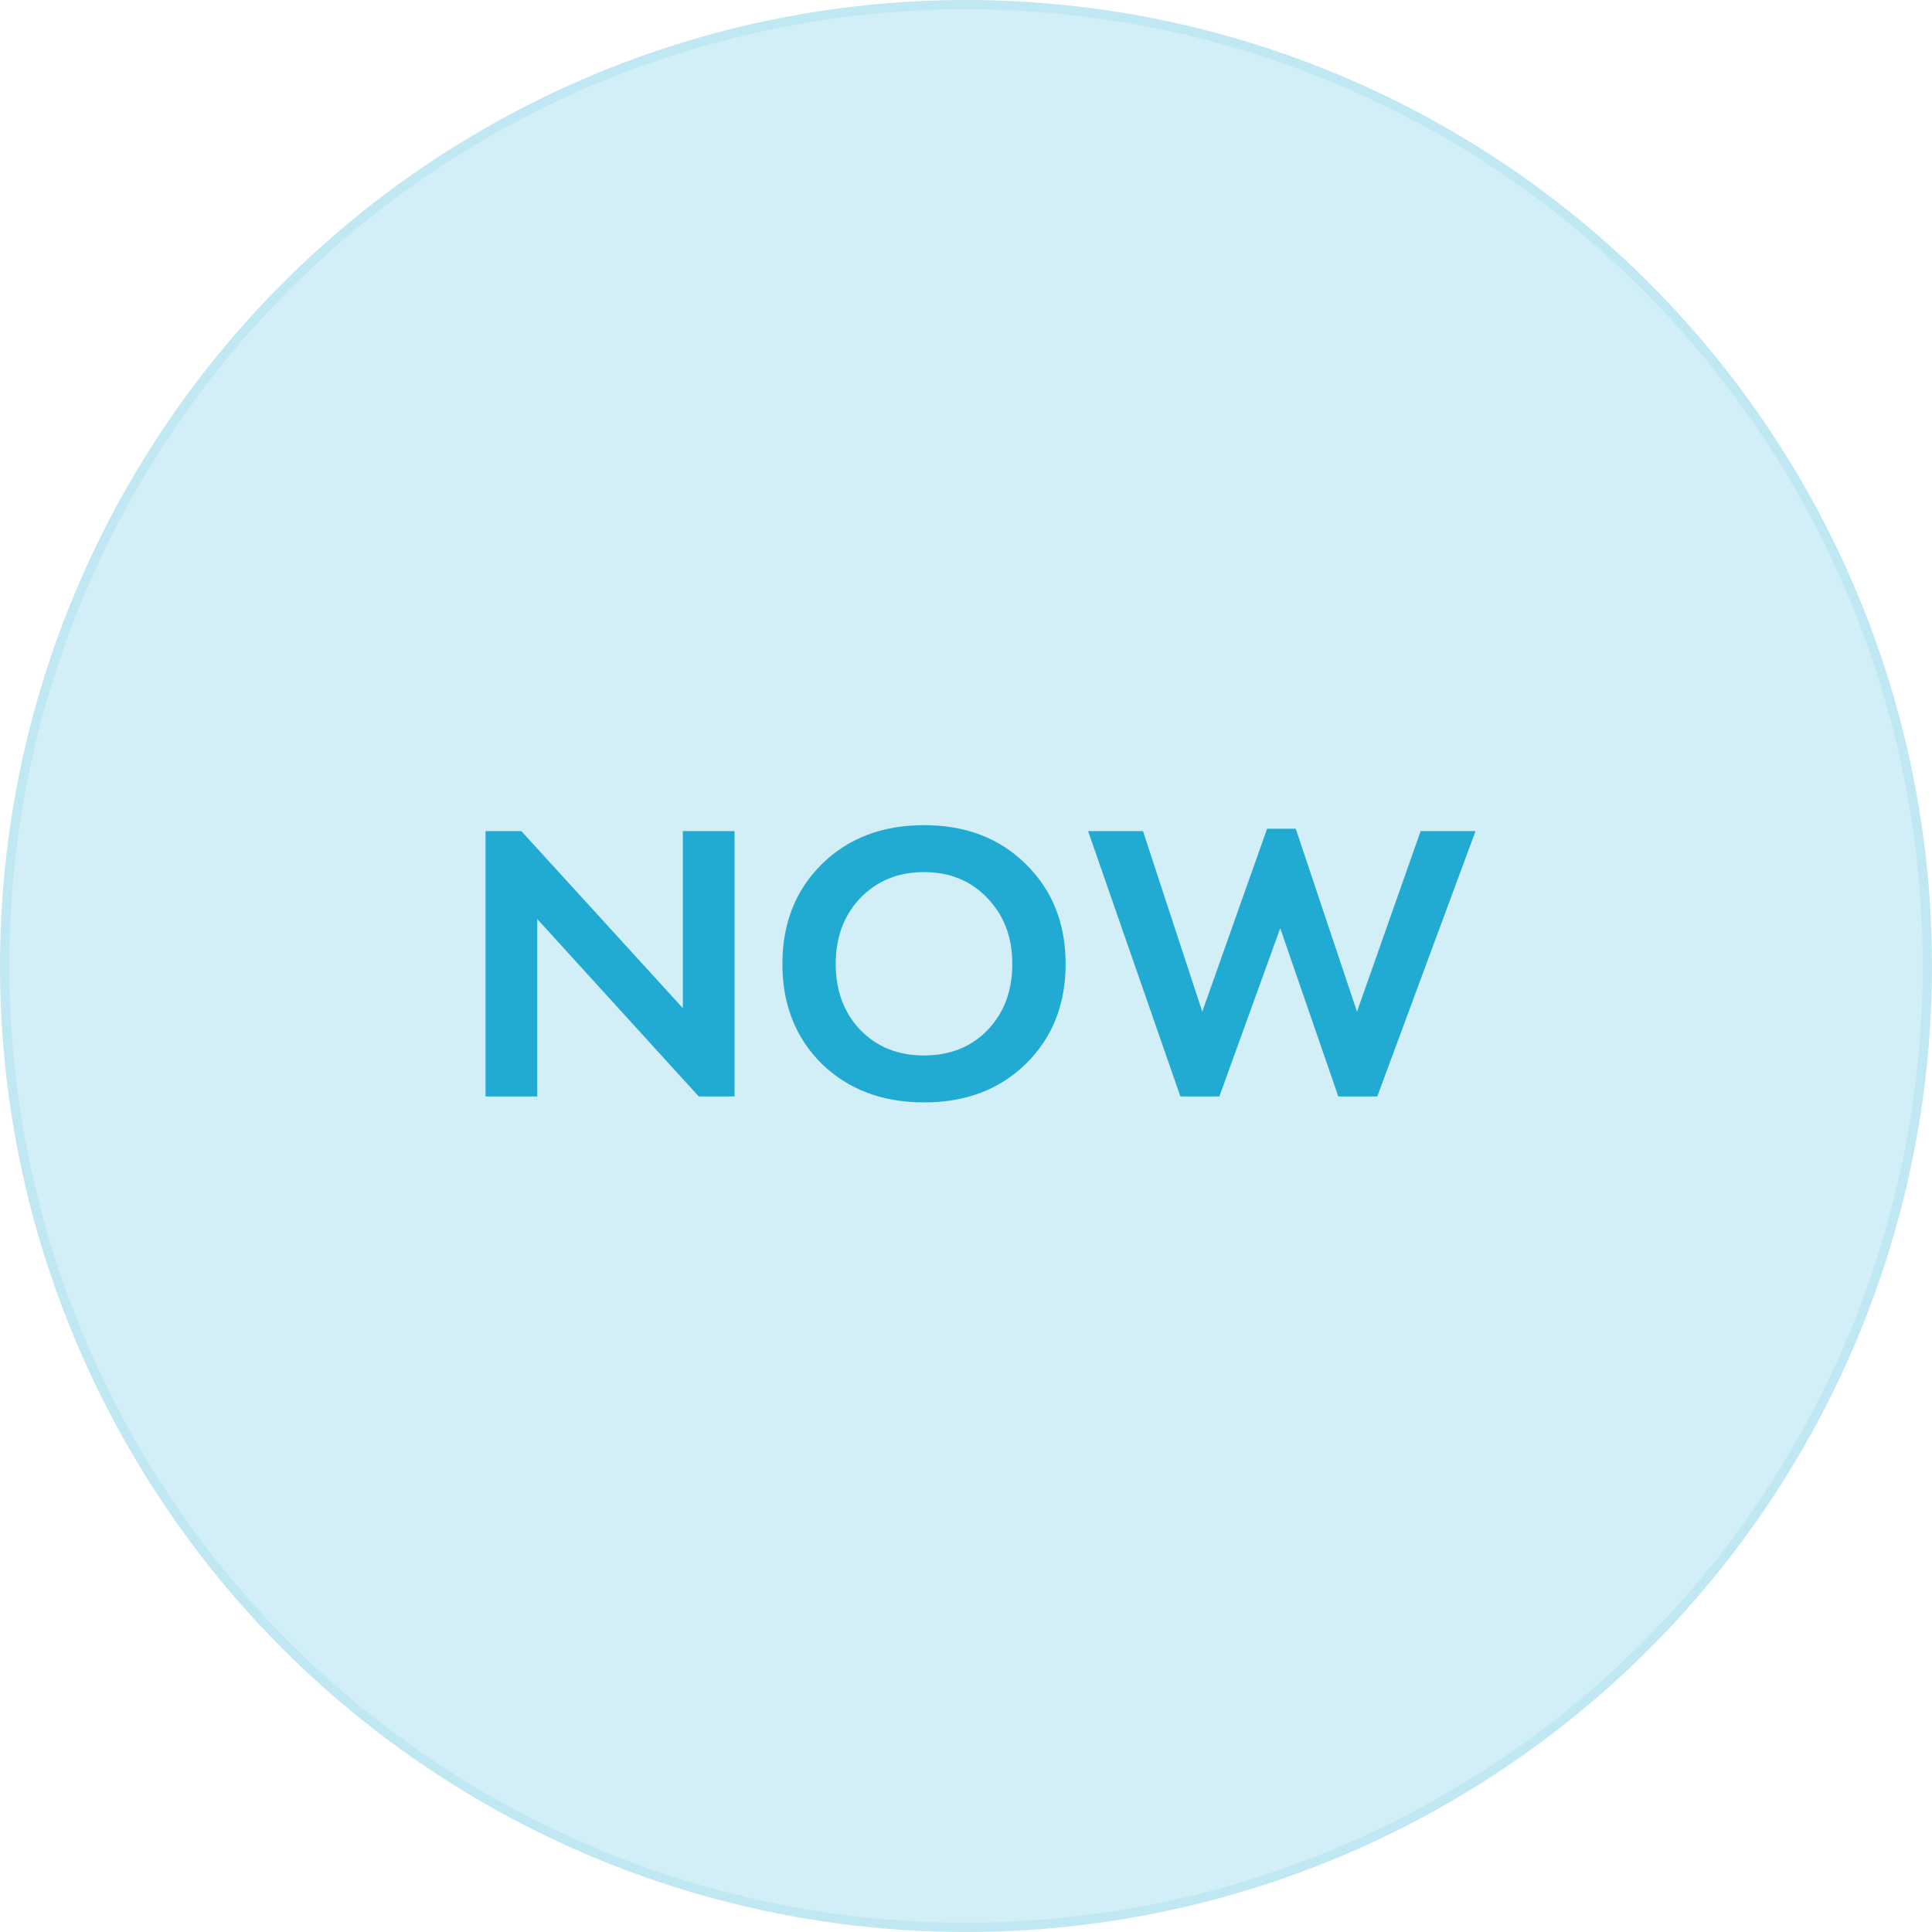 <?xml version="1.0" encoding="UTF-8"?> <svg xmlns="http://www.w3.org/2000/svg" width="251" height="251" viewBox="0 0 251 251" fill="none"> <g filter="url(#filter0_b_150_104)"> <circle cx="125.5" cy="125.5" r="125.5" fill="#21AAD2" fill-opacity="0.2"></circle> <circle cx="125.5" cy="125.5" r="124.897" stroke="#21AAD2" stroke-opacity="0.1" stroke-width="1.207"></circle> </g> <path d="M69.798 142.445H63.08V107.977H67.731L88.712 130.973V107.977H95.43V142.445H90.779L69.798 119.398V142.445ZM106.764 112.266C110.209 108.89 114.636 107.202 120.044 107.202C125.453 107.202 129.863 108.89 133.274 112.266C136.719 115.642 138.441 119.966 138.441 125.237C138.441 130.508 136.719 134.832 133.274 138.208C129.863 141.55 125.453 143.22 120.044 143.22C114.636 143.22 110.209 141.55 106.764 138.208C103.353 134.832 101.648 130.508 101.648 125.237C101.648 119.966 103.353 115.642 106.764 112.266ZM111.776 133.815C113.912 136.02 116.668 137.123 120.044 137.123C123.421 137.123 126.177 136.02 128.313 133.815C130.449 131.576 131.517 128.717 131.517 125.237C131.517 121.757 130.431 118.898 128.261 116.659C126.125 114.419 123.386 113.3 120.044 113.3C116.703 113.3 113.947 114.419 111.776 116.659C109.64 118.898 108.572 121.757 108.572 125.237C108.572 128.717 109.64 131.576 111.776 133.815ZM166.323 120.586L158.417 142.445H153.352L141.363 107.977H148.495L156.195 131.438L164.618 107.667H168.339L176.297 131.438L184.565 107.977H191.696L178.932 142.445H173.868L166.323 120.586Z" fill="#21AAD2"></path> <defs> <filter id="filter0_b_150_104" x="-80.851" y="-80.851" width="412.702" height="412.702" filterUnits="userSpaceOnUse" color-interpolation-filters="sRGB"> <feFlood flood-opacity="0" result="BackgroundImageFix"></feFlood> <feGaussianBlur in="BackgroundImageFix" stdDeviation="40.425"></feGaussianBlur> <feComposite in2="SourceAlpha" operator="in" result="effect1_backgroundBlur_150_104"></feComposite> <feBlend mode="normal" in="SourceGraphic" in2="effect1_backgroundBlur_150_104" result="shape"></feBlend> </filter> </defs> </svg> 